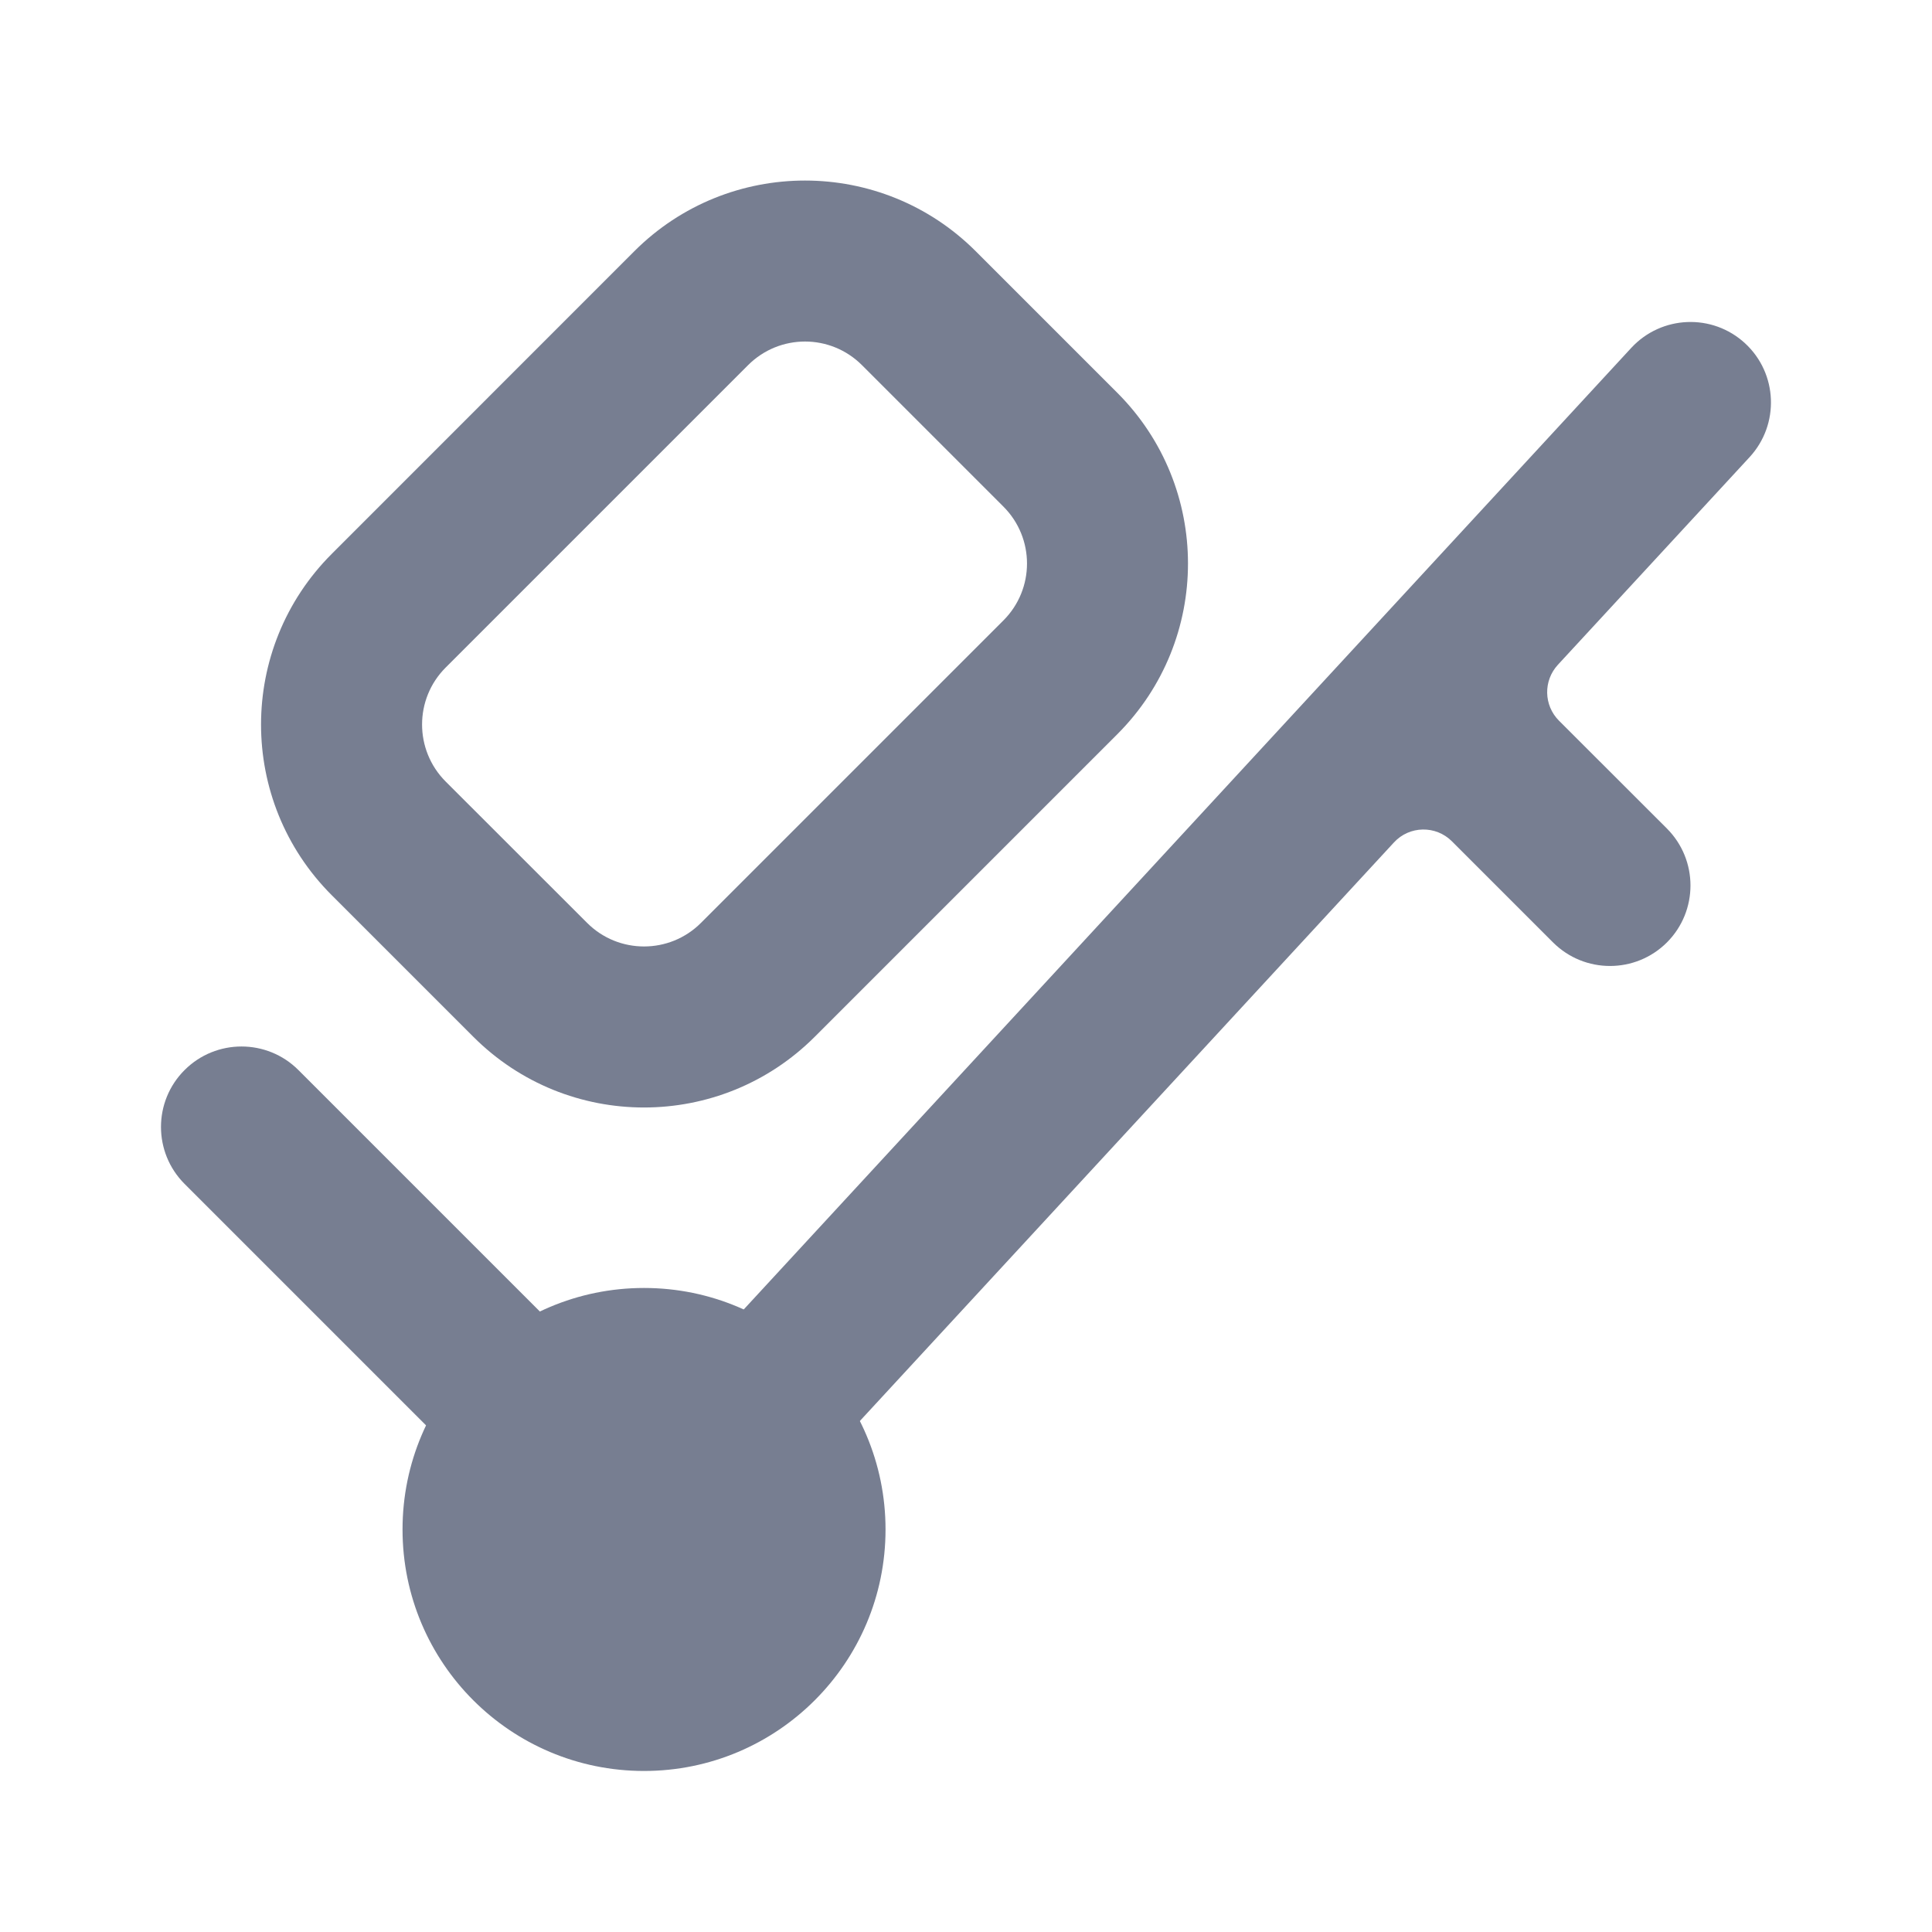 <svg width="20" height="20" viewBox="0 0 20 20" fill="none" xmlns="http://www.w3.org/2000/svg">
    <path fillRule="evenodd" clipRule="evenodd"
        d="M1.911 11.077C2.236 10.752 2.764 10.752 3.089 11.077L5.833 13.821C6.159 14.147 6.159 14.674 5.833 15C5.508 15.325 4.98 15.325 4.655 15L1.911 12.256C1.585 11.93 1.585 11.402 1.911 11.077Z"
        fill="#777E91" />
    <path
        d="M18.112 4.732C18.424 4.393 18.403 3.866 18.065 3.554C17.727 3.242 17.2 3.263 16.887 3.601L7.453 13.822C7.141 14.16 7.162 14.688 7.5 15C7.838 15.312 8.365 15.291 8.677 14.953L14.43 8.721C14.59 8.547 14.863 8.542 15.03 8.709L16.077 9.756C16.403 10.081 16.93 10.081 17.256 9.756C17.581 9.43 17.581 8.903 17.256 8.577L16.138 7.46C15.98 7.301 15.975 7.047 16.127 6.882L18.112 4.732Z"
        fill="#777E91" />
    <path fillRule="evenodd" clipRule="evenodd"
        d="M4.899 10.732L3.435 9.268C2.458 8.292 2.458 6.709 3.435 5.733L6.566 2.601C7.542 1.625 9.125 1.625 10.101 2.601L11.566 4.066C12.542 5.042 12.542 6.625 11.566 7.601L8.435 10.732C7.458 11.709 5.875 11.709 4.899 10.732ZM4.613 8.09L6.078 9.554C6.403 9.879 6.931 9.879 7.256 9.554L10.387 6.423C10.713 6.097 10.713 5.57 10.387 5.244L8.923 3.78C8.597 3.454 8.07 3.454 7.744 3.78L4.613 6.911C4.288 7.236 4.288 7.764 4.613 8.09Z"
        fill="#777E91" />
    <path fillRule="evenodd" clipRule="evenodd"
        d="M6.667 16.666C7.127 16.666 7.5 16.293 7.5 15.833C7.5 15.373 7.127 15 6.667 15C6.207 15 5.833 15.373 5.833 15.833C5.833 16.293 6.207 16.666 6.667 16.666ZM6.667 18.333C8.047 18.333 9.167 17.214 9.167 15.833C9.167 14.452 8.047 13.333 6.667 13.333C5.286 13.333 4.167 14.452 4.167 15.833C4.167 17.214 5.286 18.333 6.667 18.333Z"
        fill="#777E91" />
</svg>
